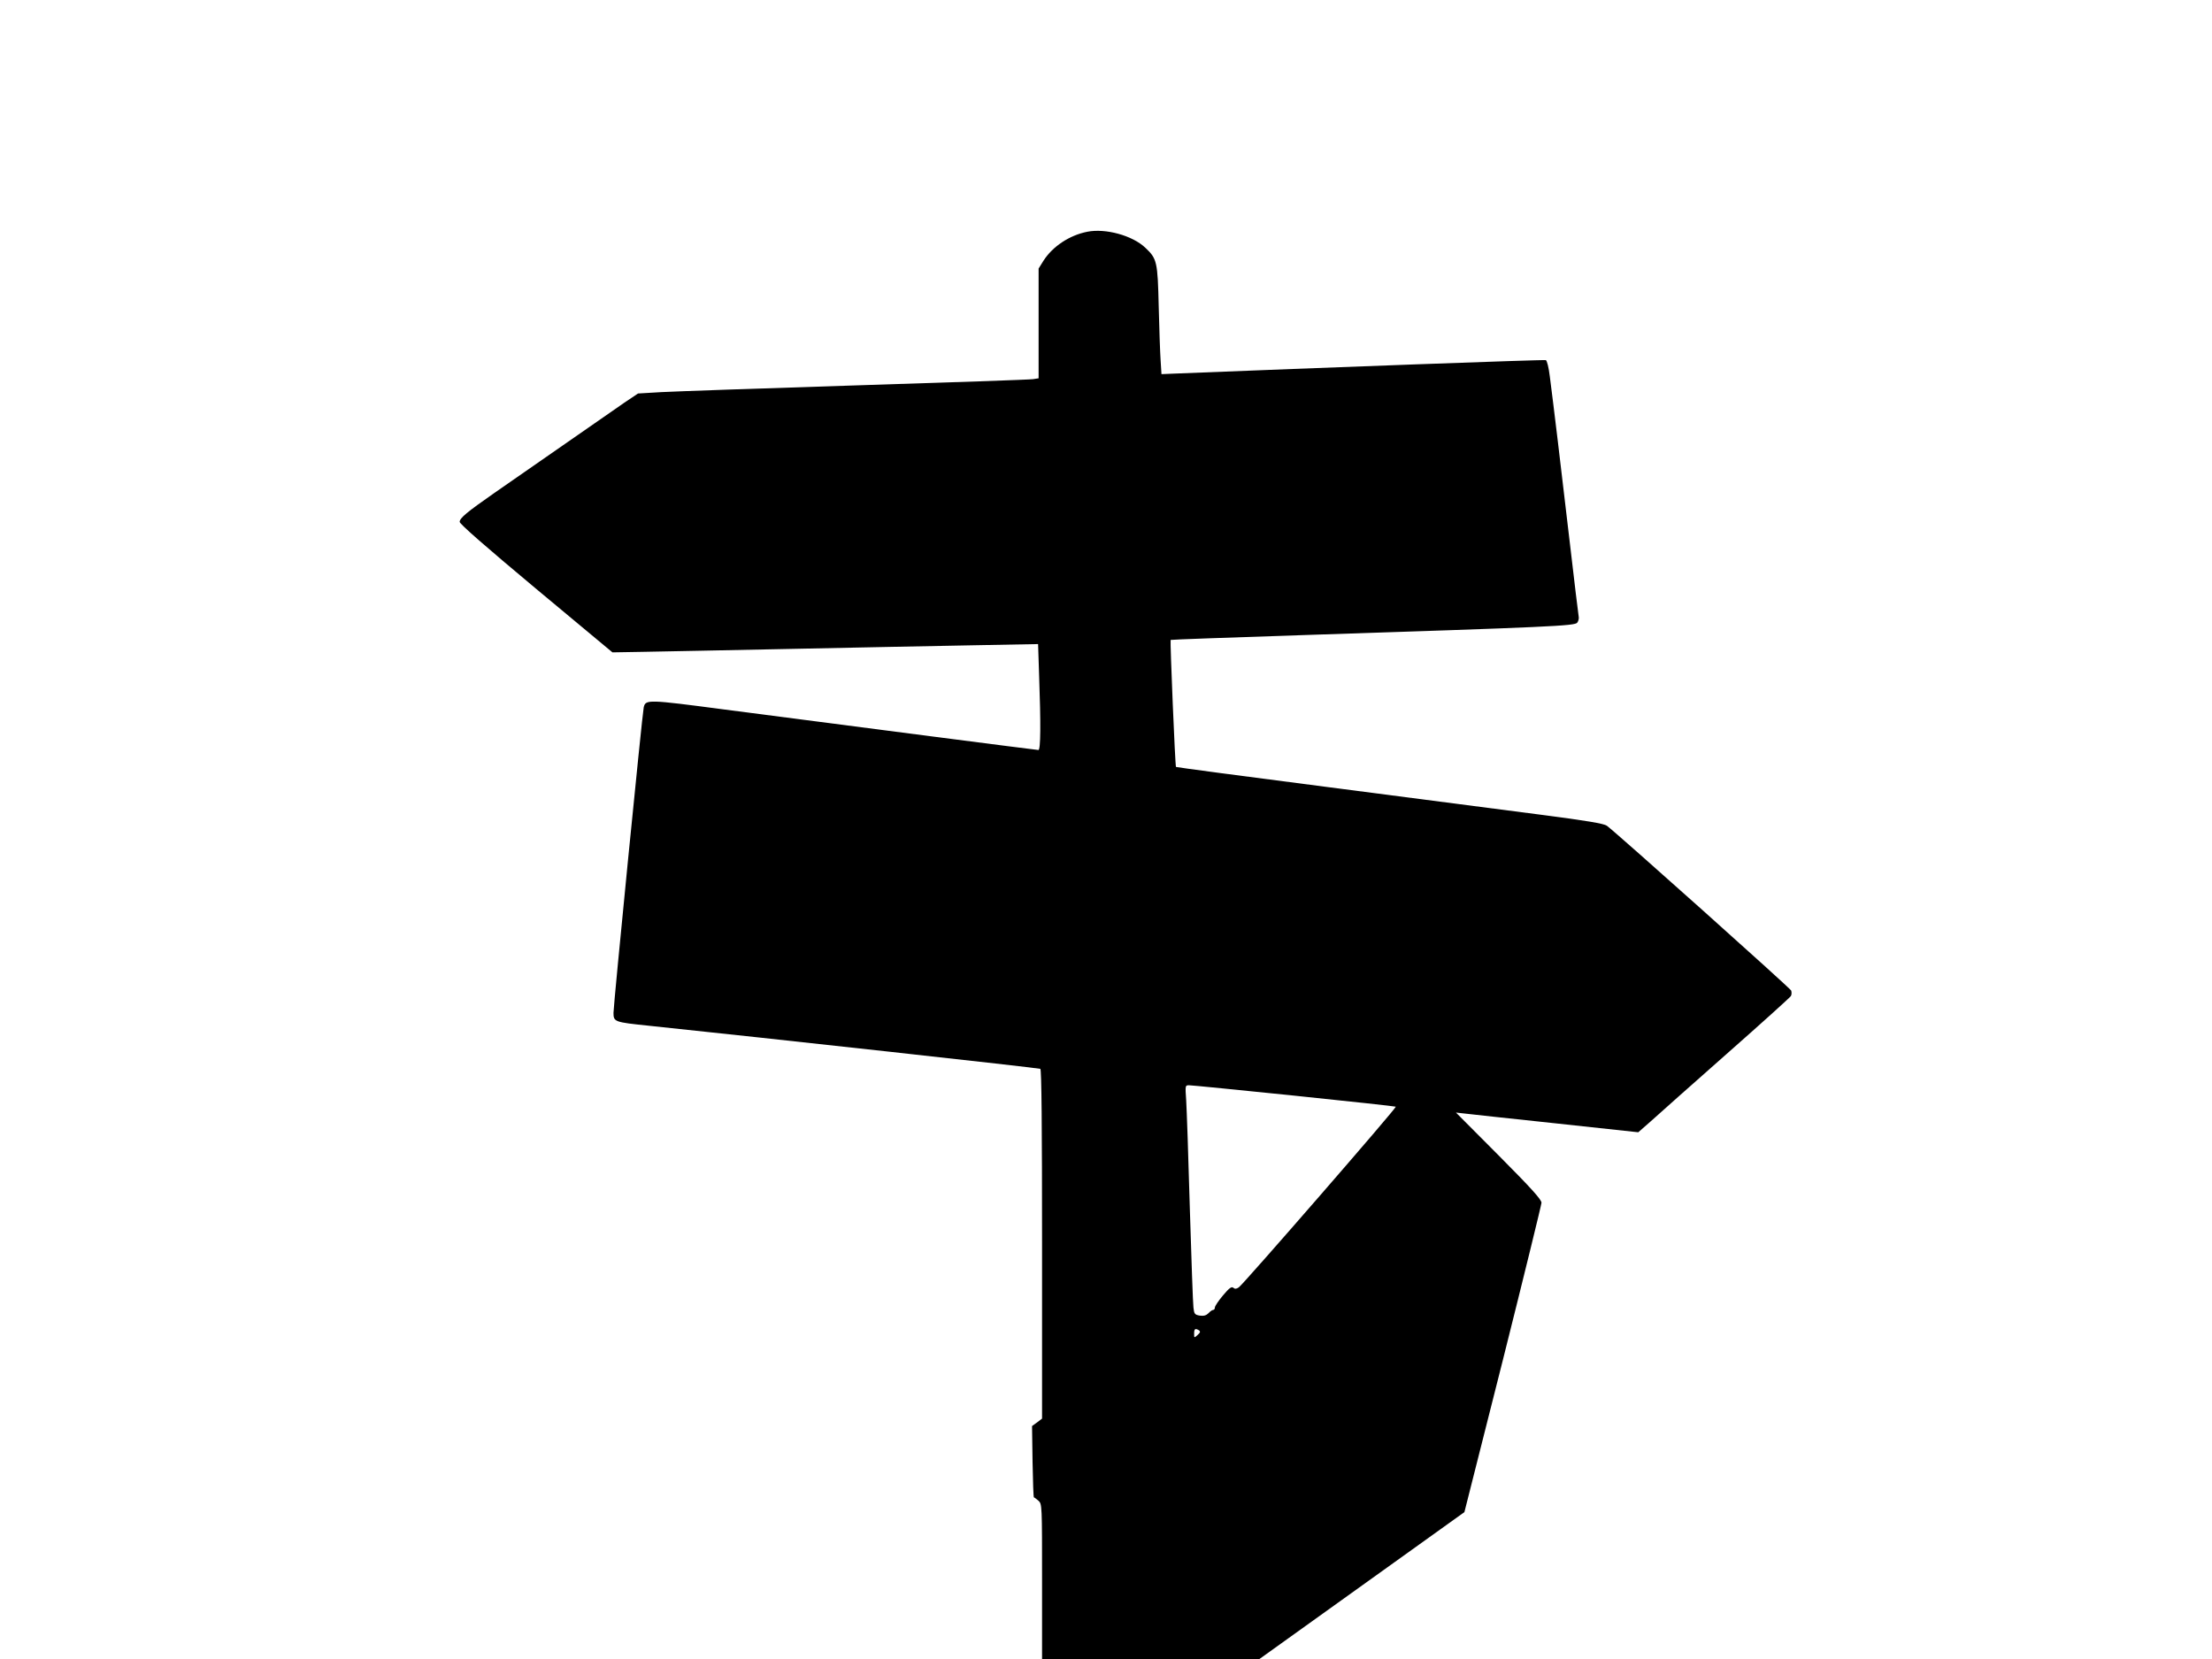 <svg xmlns="http://www.w3.org/2000/svg" width="1706.667" height="1280" viewBox="0 0 1280 960"><path d="M629.2 134.1c-10.3 2-20.1 8.5-25.4 16.8l-2.8 4.5v63.5l-3.2.5c-1.8.3-47.8 1.9-102.3 3.6-54.4 1.7-105.1 3.5-112.7 3.9l-13.6.8-7.9 5.3c-6.7 4.6-33.9 23.5-75.3 52.3-15.9 11.1-20 14.5-20 16.7 0 1.2 15.1 14.4 44.2 38.7l44.2 36.8 17.6-.3c9.6-.2 48.1-.9 85.5-1.7s84.9-1.7 105.6-2.1l37.6-.7.6 18.3c1 27.5.9 43-.4 43-1 0-103.1-13.2-182.2-23.5-44-5.8-45.1-5.8-46.2-1.2-.8 3.3-17.5 172.2-17.5 176.8 0 5.2.7 5.4 20 7.4 71.6 7.5 226.1 24.5 227 25 .7.4 1 33 1 101.5v100.9l-2.9 2.2-2.9 2.1.3 20.7c.2 11.3.5 20.6.8 20.6s1.4.9 2.6 1.9c2.1 1.9 2.1 2.4 2.1 46.8V960h125.8l59.3-42.5 59.3-42.5 22.3-88.2c12.2-48.6 22.2-89.4 22.3-90.8 0-1.8-5.6-8.1-24.7-27.3l-24.8-24.9 4.5.5c2.5.3 26.2 2.9 52.8 5.7l48.2 5.2 7.3-6.4c3.9-3.6 23.6-21 43.7-38.8 20.1-17.7 36.9-32.9 37.3-33.6.5-.8.5-2.2.2-3.2-.6-1.4-100.3-90.6-106.7-95.4-1.7-1.2-11.5-2.9-37.8-6.3-19.5-2.5-75-9.7-123.3-16-48.3-6.2-88-11.5-88.2-11.7-.5-.4-3.5-73.1-3.1-73.5.1-.2 34.7-1.4 76.7-2.8 143.8-4.7 157.2-5.3 158.6-7.2.7-.9 1.1-2.6.8-3.7-.2-1.2-2.5-19.9-5-41.6-4.9-42.1-9.8-82.9-11.7-97.3-.6-4.9-1.6-9.1-2.3-9.3-.8-.4-130.8 4.4-215.2 7.8l-7.2.3-.5-8c-.3-4.4-.8-18.5-1.1-31.3-.6-25.8-1-27.5-7.7-33.8-7.4-7.1-23-11.4-33.6-9.3M748.9 634c32.1 3.3 58.6 6.2 58.8 6.4.6.6-88.1 102.6-90.8 104.5-1.4 1-2.3 1.1-3.2.3-1-.9-2.4.1-6 4.4-2.6 3.1-4.7 6.2-4.7 7s-.4 1.4-1 1.4c-.5 0-1.7.8-2.7 1.9-1.3 1.3-2.7 1.7-5 1.4-2.9-.5-3.3-.9-3.7-4.7-.3-2.2-1.2-28.2-2.1-57.6-.8-29.4-1.8-57.4-2.1-62.3-.6-8.6-.6-8.7 1.7-8.7 1.3 0 28.7 2.7 60.8 6m-55.1 135.8c.9.7.8 1.3-.8 2.7-2 1.8-2 1.8-2-.8 0-2.8.6-3.2 2.8-1.9"/></svg>